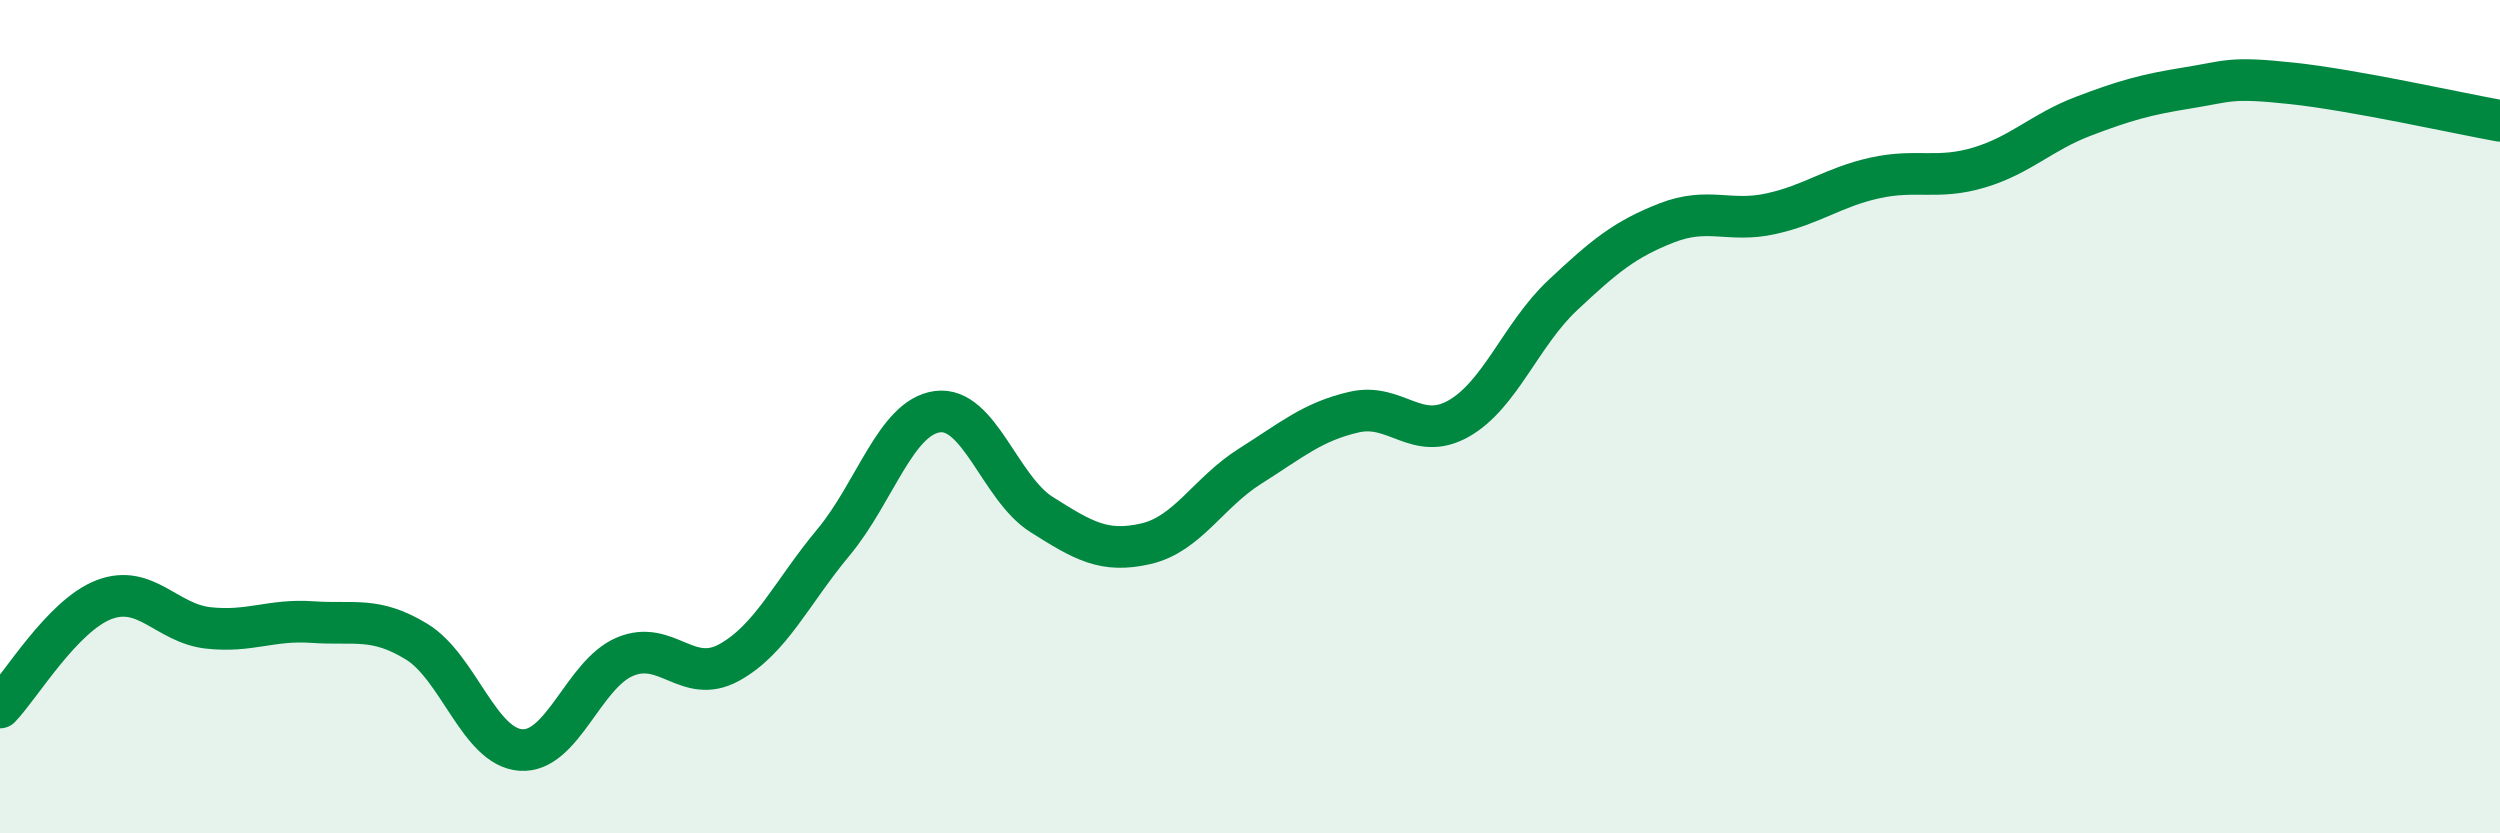 
    <svg width="60" height="20" viewBox="0 0 60 20" xmlns="http://www.w3.org/2000/svg">
      <path
        d="M 0,16.98 C 0.5,16.46 1.5,14.77 2.5,14.39 C 3.5,14.01 4,14.96 5,15.07 C 6,15.18 6.5,14.86 7.5,14.93 C 8.5,15 9,14.79 10,15.4 C 11,16.01 11.5,17.93 12.5,18 C 13.5,18.07 14,16.18 15,15.76 C 16,15.34 16.5,16.45 17.5,15.9 C 18.5,15.35 19,14.22 20,13.02 C 21,11.82 21.5,10.01 22.5,9.88 C 23.5,9.75 24,11.72 25,12.35 C 26,12.98 26.5,13.28 27.5,13.05 C 28.5,12.82 29,11.82 30,11.19 C 31,10.56 31.5,10.12 32.5,9.89 C 33.5,9.66 34,10.61 35,10.05 C 36,9.49 36.5,8.03 37.5,7.09 C 38.5,6.15 39,5.74 40,5.35 C 41,4.96 41.5,5.35 42.5,5.13 C 43.5,4.91 44,4.49 45,4.27 C 46,4.05 46.5,4.32 47.5,4.02 C 48.5,3.72 49,3.17 50,2.79 C 51,2.41 51.5,2.27 52.5,2.11 C 53.5,1.95 53.5,1.84 55,2 C 56.5,2.16 59,2.72 60,2.9L60 20L0 20Z"
        fill="#008740"
        opacity="0.1"
        stroke-linecap="round"
        stroke-linejoin="round"
      />
      <path
        d="M 0,16.98 C 0.5,16.46 1.5,14.77 2.5,14.39 C 3.5,14.01 4,14.96 5,15.07 C 6,15.18 6.5,14.86 7.5,14.93 C 8.5,15 9,14.79 10,15.4 C 11,16.01 11.5,17.93 12.5,18 C 13.5,18.07 14,16.18 15,15.76 C 16,15.34 16.5,16.45 17.5,15.9 C 18.5,15.35 19,14.22 20,13.02 C 21,11.82 21.5,10.01 22.5,9.88 C 23.5,9.75 24,11.72 25,12.35 C 26,12.98 26.5,13.28 27.5,13.05 C 28.5,12.82 29,11.82 30,11.19 C 31,10.56 31.5,10.12 32.5,9.89 C 33.5,9.66 34,10.61 35,10.05 C 36,9.49 36.5,8.03 37.5,7.09 C 38.5,6.15 39,5.74 40,5.35 C 41,4.96 41.5,5.35 42.5,5.13 C 43.5,4.91 44,4.49 45,4.27 C 46,4.05 46.5,4.32 47.5,4.02 C 48.5,3.72 49,3.17 50,2.79 C 51,2.41 51.5,2.27 52.5,2.11 C 53.5,1.95 53.5,1.84 55,2 C 56.5,2.16 59,2.72 60,2.9"
        stroke="#008740"
        stroke-width="1"
        fill="none"
        stroke-linecap="round"
        stroke-linejoin="round"
      />
    </svg>
  